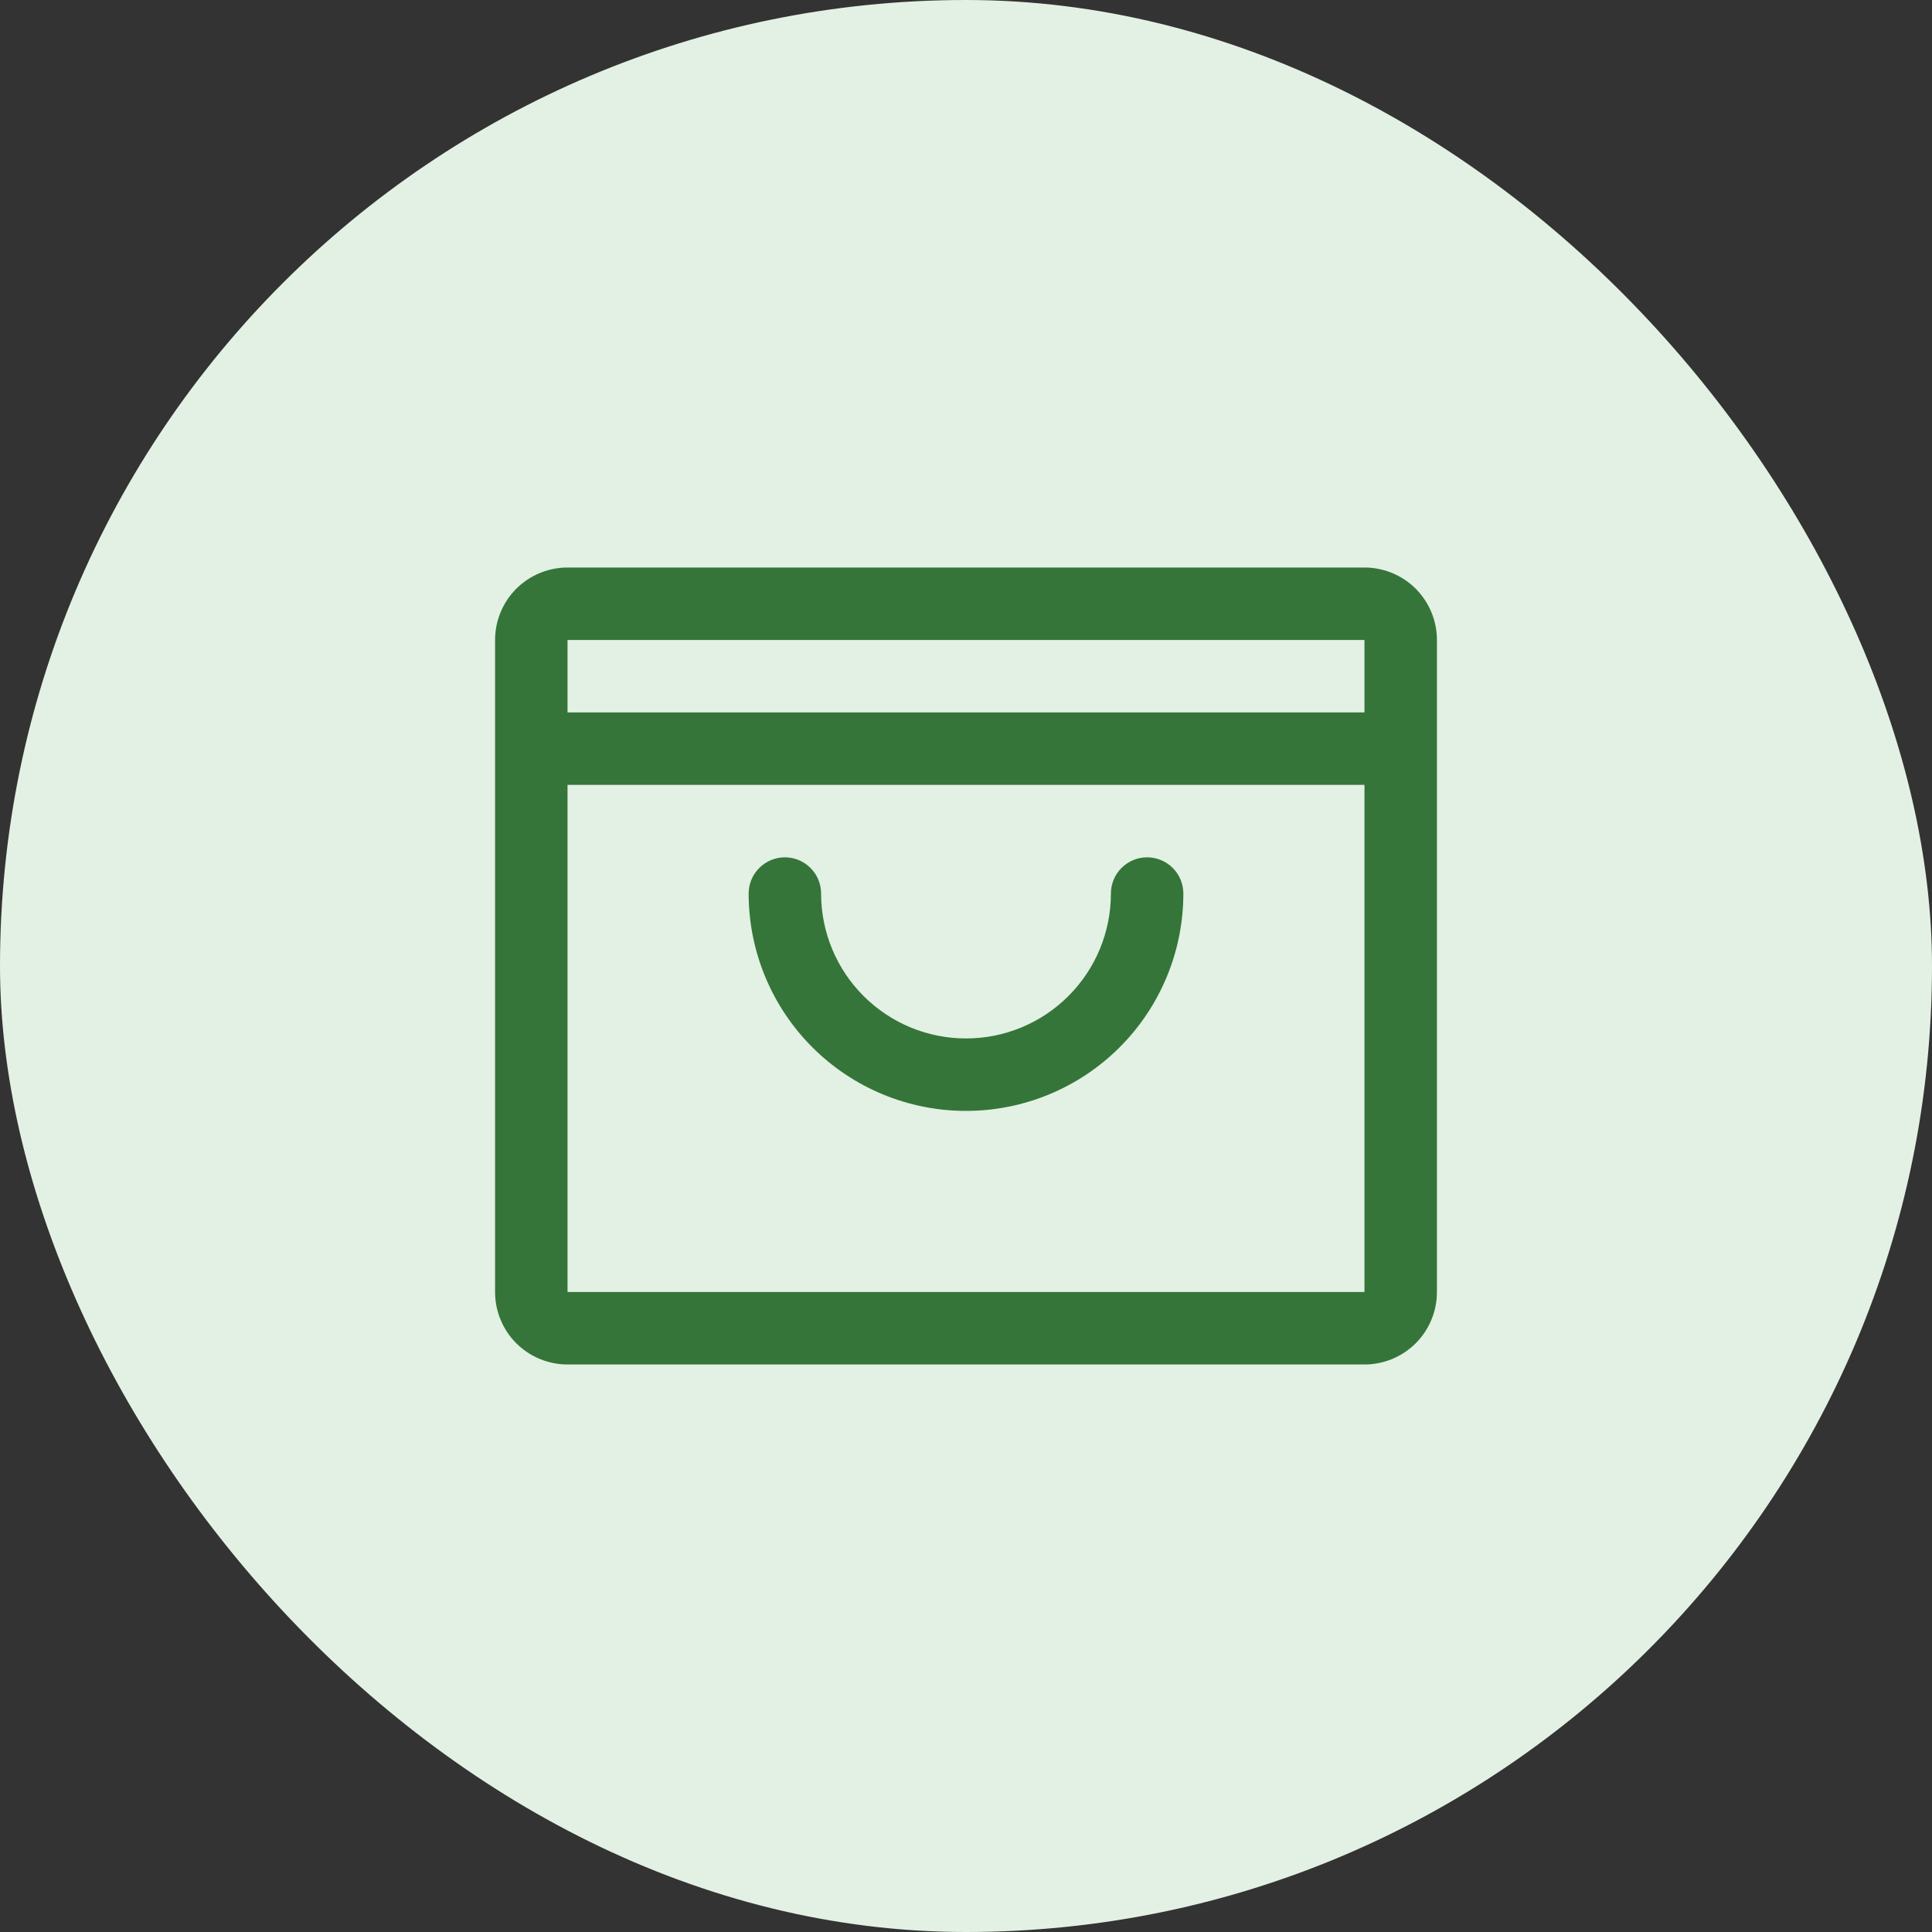<svg width="40" height="40" viewBox="0 0 40 40" fill="none" xmlns="http://www.w3.org/2000/svg">
<rect x="0" y="0" width="40" height="40" fill="#333333" stroke="none"/>
<rect width="40" height="40" rx="20" fill="#E2F1E3"/>
<path d="M28.25 11.75H11.75C11.352 11.75 10.971 11.908 10.689 12.189C10.408 12.471 10.25 12.852 10.25 13.25V26.75C10.25 27.148 10.408 27.529 10.689 27.811C10.971 28.092 11.352 28.25 11.75 28.25H28.25C28.648 28.25 29.029 28.092 29.311 27.811C29.592 27.529 29.75 27.148 29.75 26.75V13.25C29.75 12.852 29.592 12.471 29.311 12.189C29.029 11.908 28.648 11.75 28.25 11.75ZM28.25 13.25V14.75H11.75V13.25H28.25ZM28.25 26.75H11.75V16.25H28.25V26.75ZM24.5 18.5C24.5 19.694 24.026 20.838 23.182 21.682C22.338 22.526 21.194 23 20 23C18.806 23 17.662 22.526 16.818 21.682C15.974 20.838 15.5 19.694 15.5 18.5C15.5 18.301 15.579 18.11 15.72 17.97C15.86 17.829 16.051 17.75 16.25 17.75C16.449 17.75 16.64 17.829 16.78 17.97C16.921 18.11 17 18.301 17 18.5C17 19.296 17.316 20.059 17.879 20.621C18.441 21.184 19.204 21.5 20 21.5C20.796 21.5 21.559 21.184 22.121 20.621C22.684 20.059 23 19.296 23 18.5C23 18.301 23.079 18.11 23.22 17.97C23.36 17.829 23.551 17.75 23.75 17.75C23.949 17.75 24.14 17.829 24.28 17.97C24.421 18.11 24.5 18.301 24.5 18.5Z" fill="#357539"/>
</svg>
